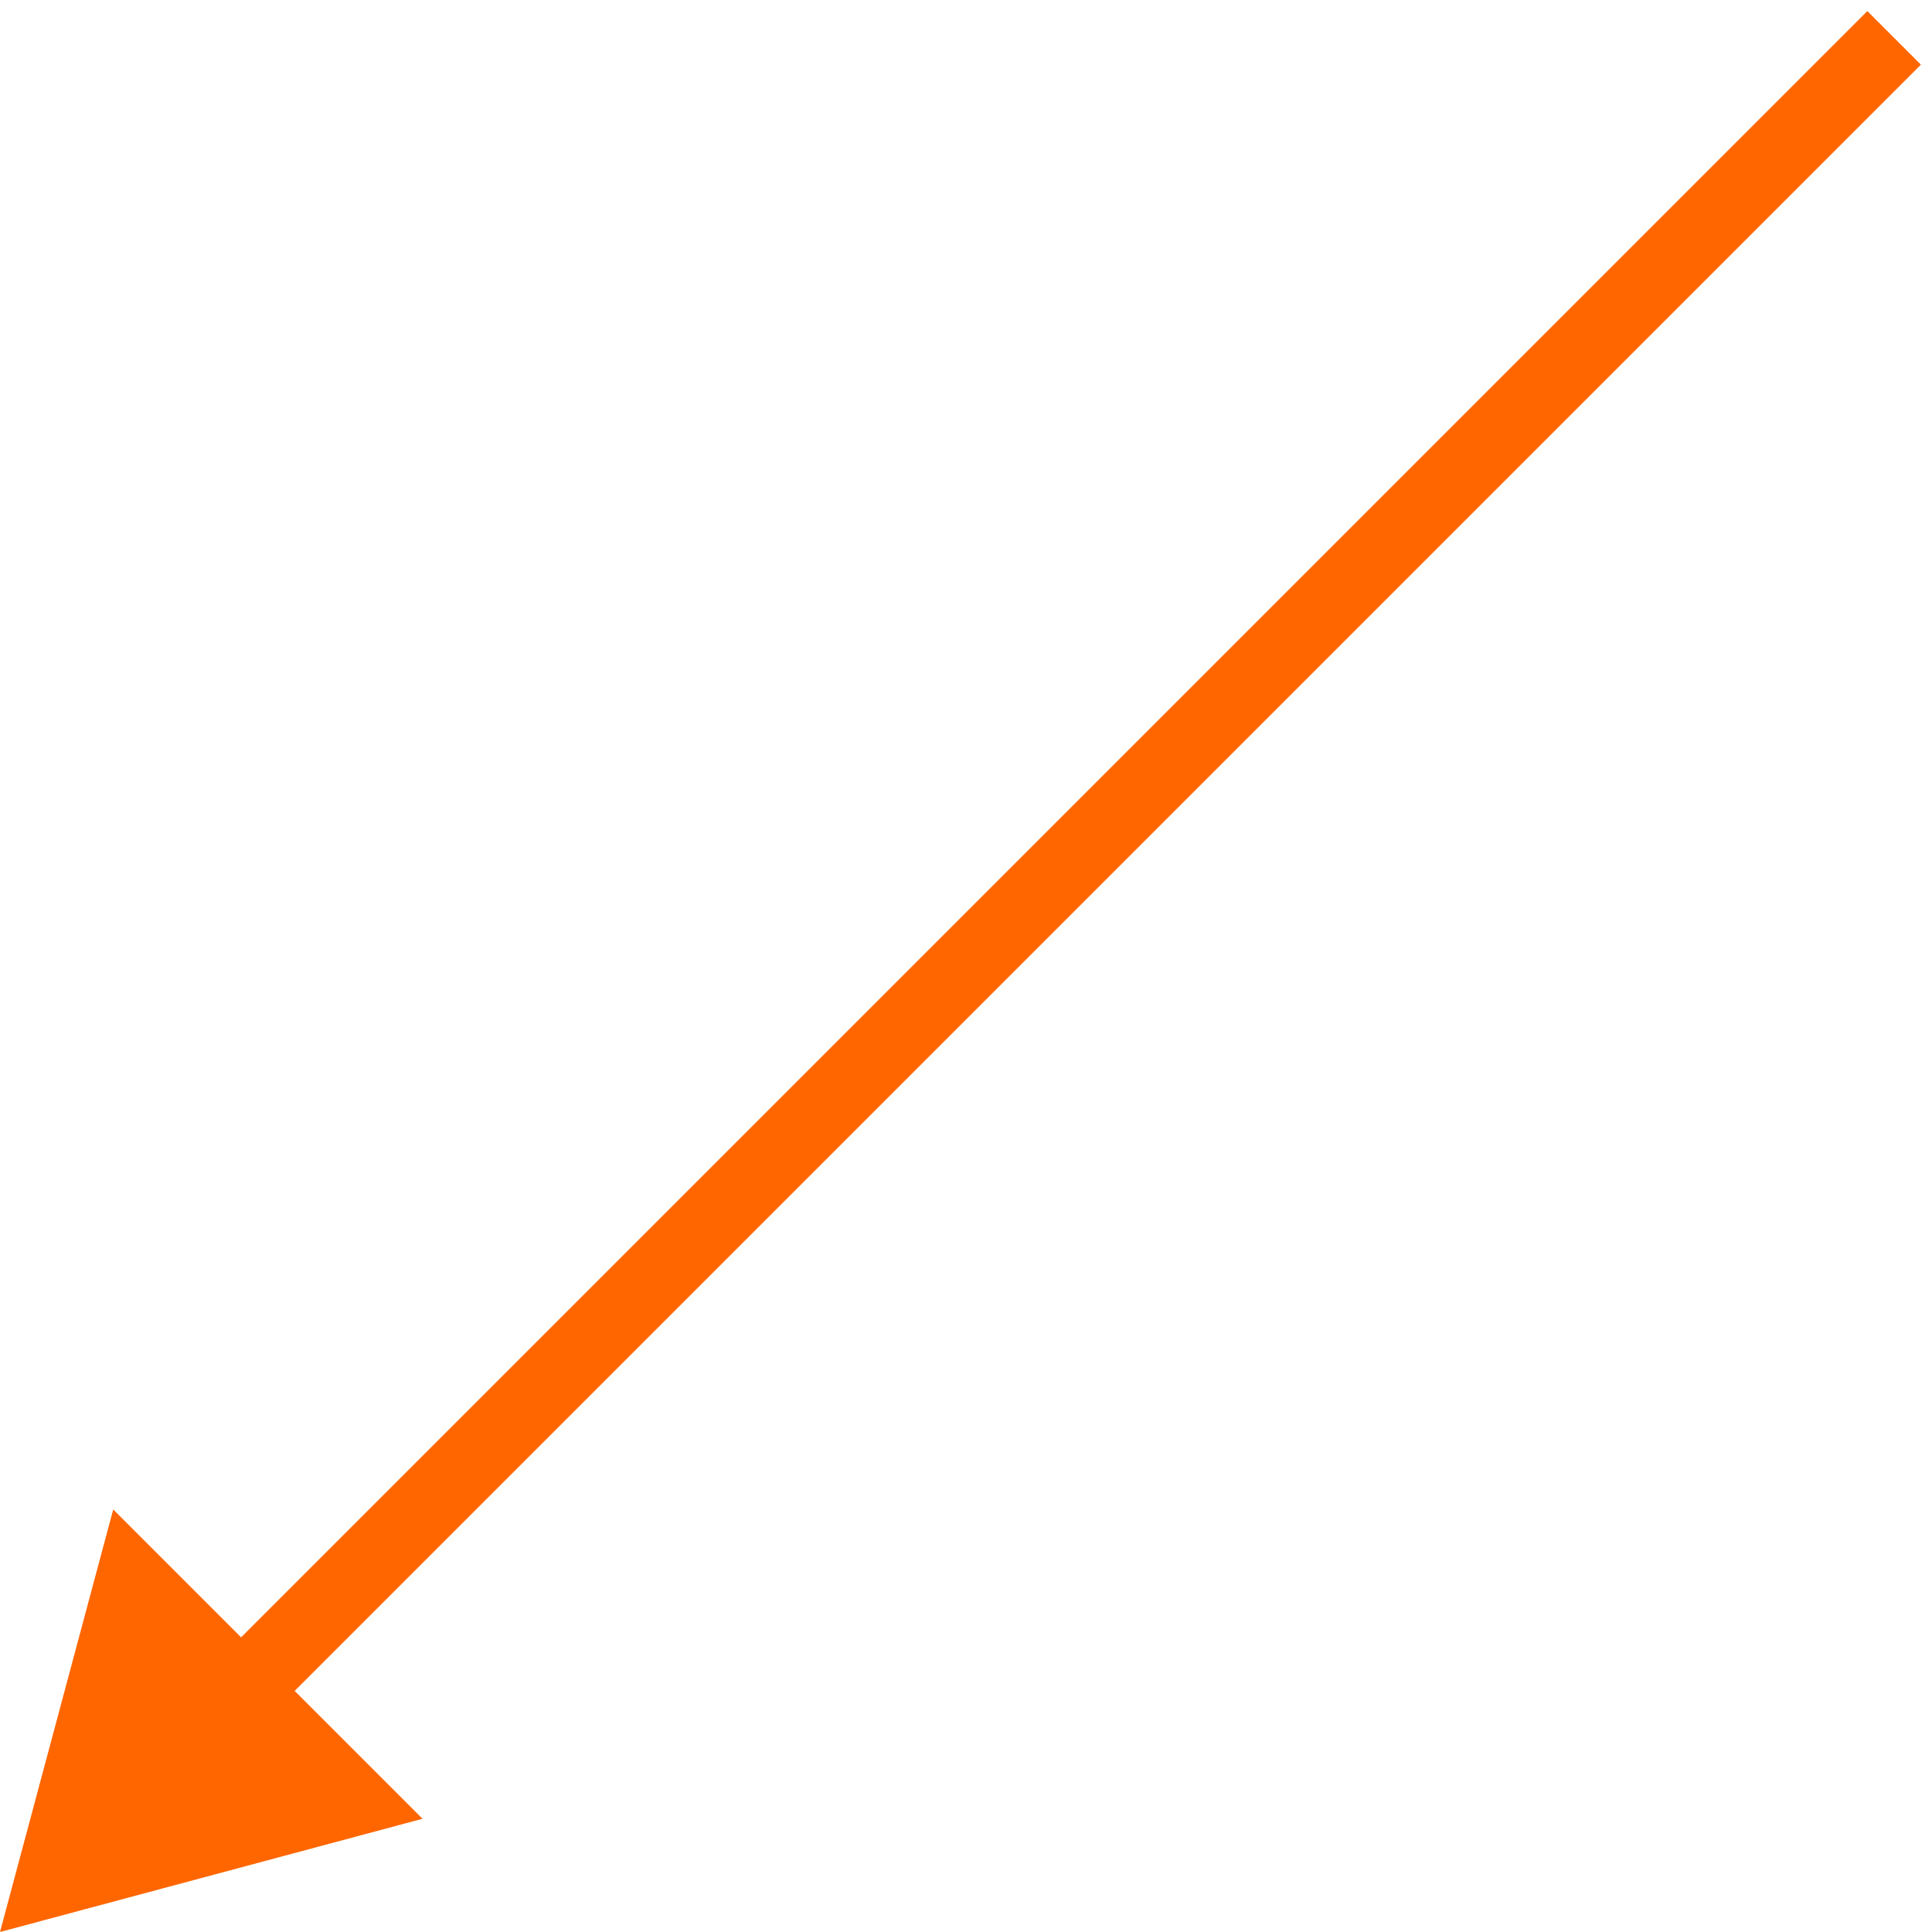 <?xml version="1.0" encoding="UTF-8"?> <svg xmlns="http://www.w3.org/2000/svg" width="51" height="51" viewBox="0 0 51 51" fill="none"><path d="M8.6849e-07 51L11.154 48.011L2.989 39.846L8.6849e-07 51ZM49.293 0.293L5.657 43.929L7.071 45.343L50.707 1.707L49.293 0.293Z" fill="#FF6600"></path></svg> 